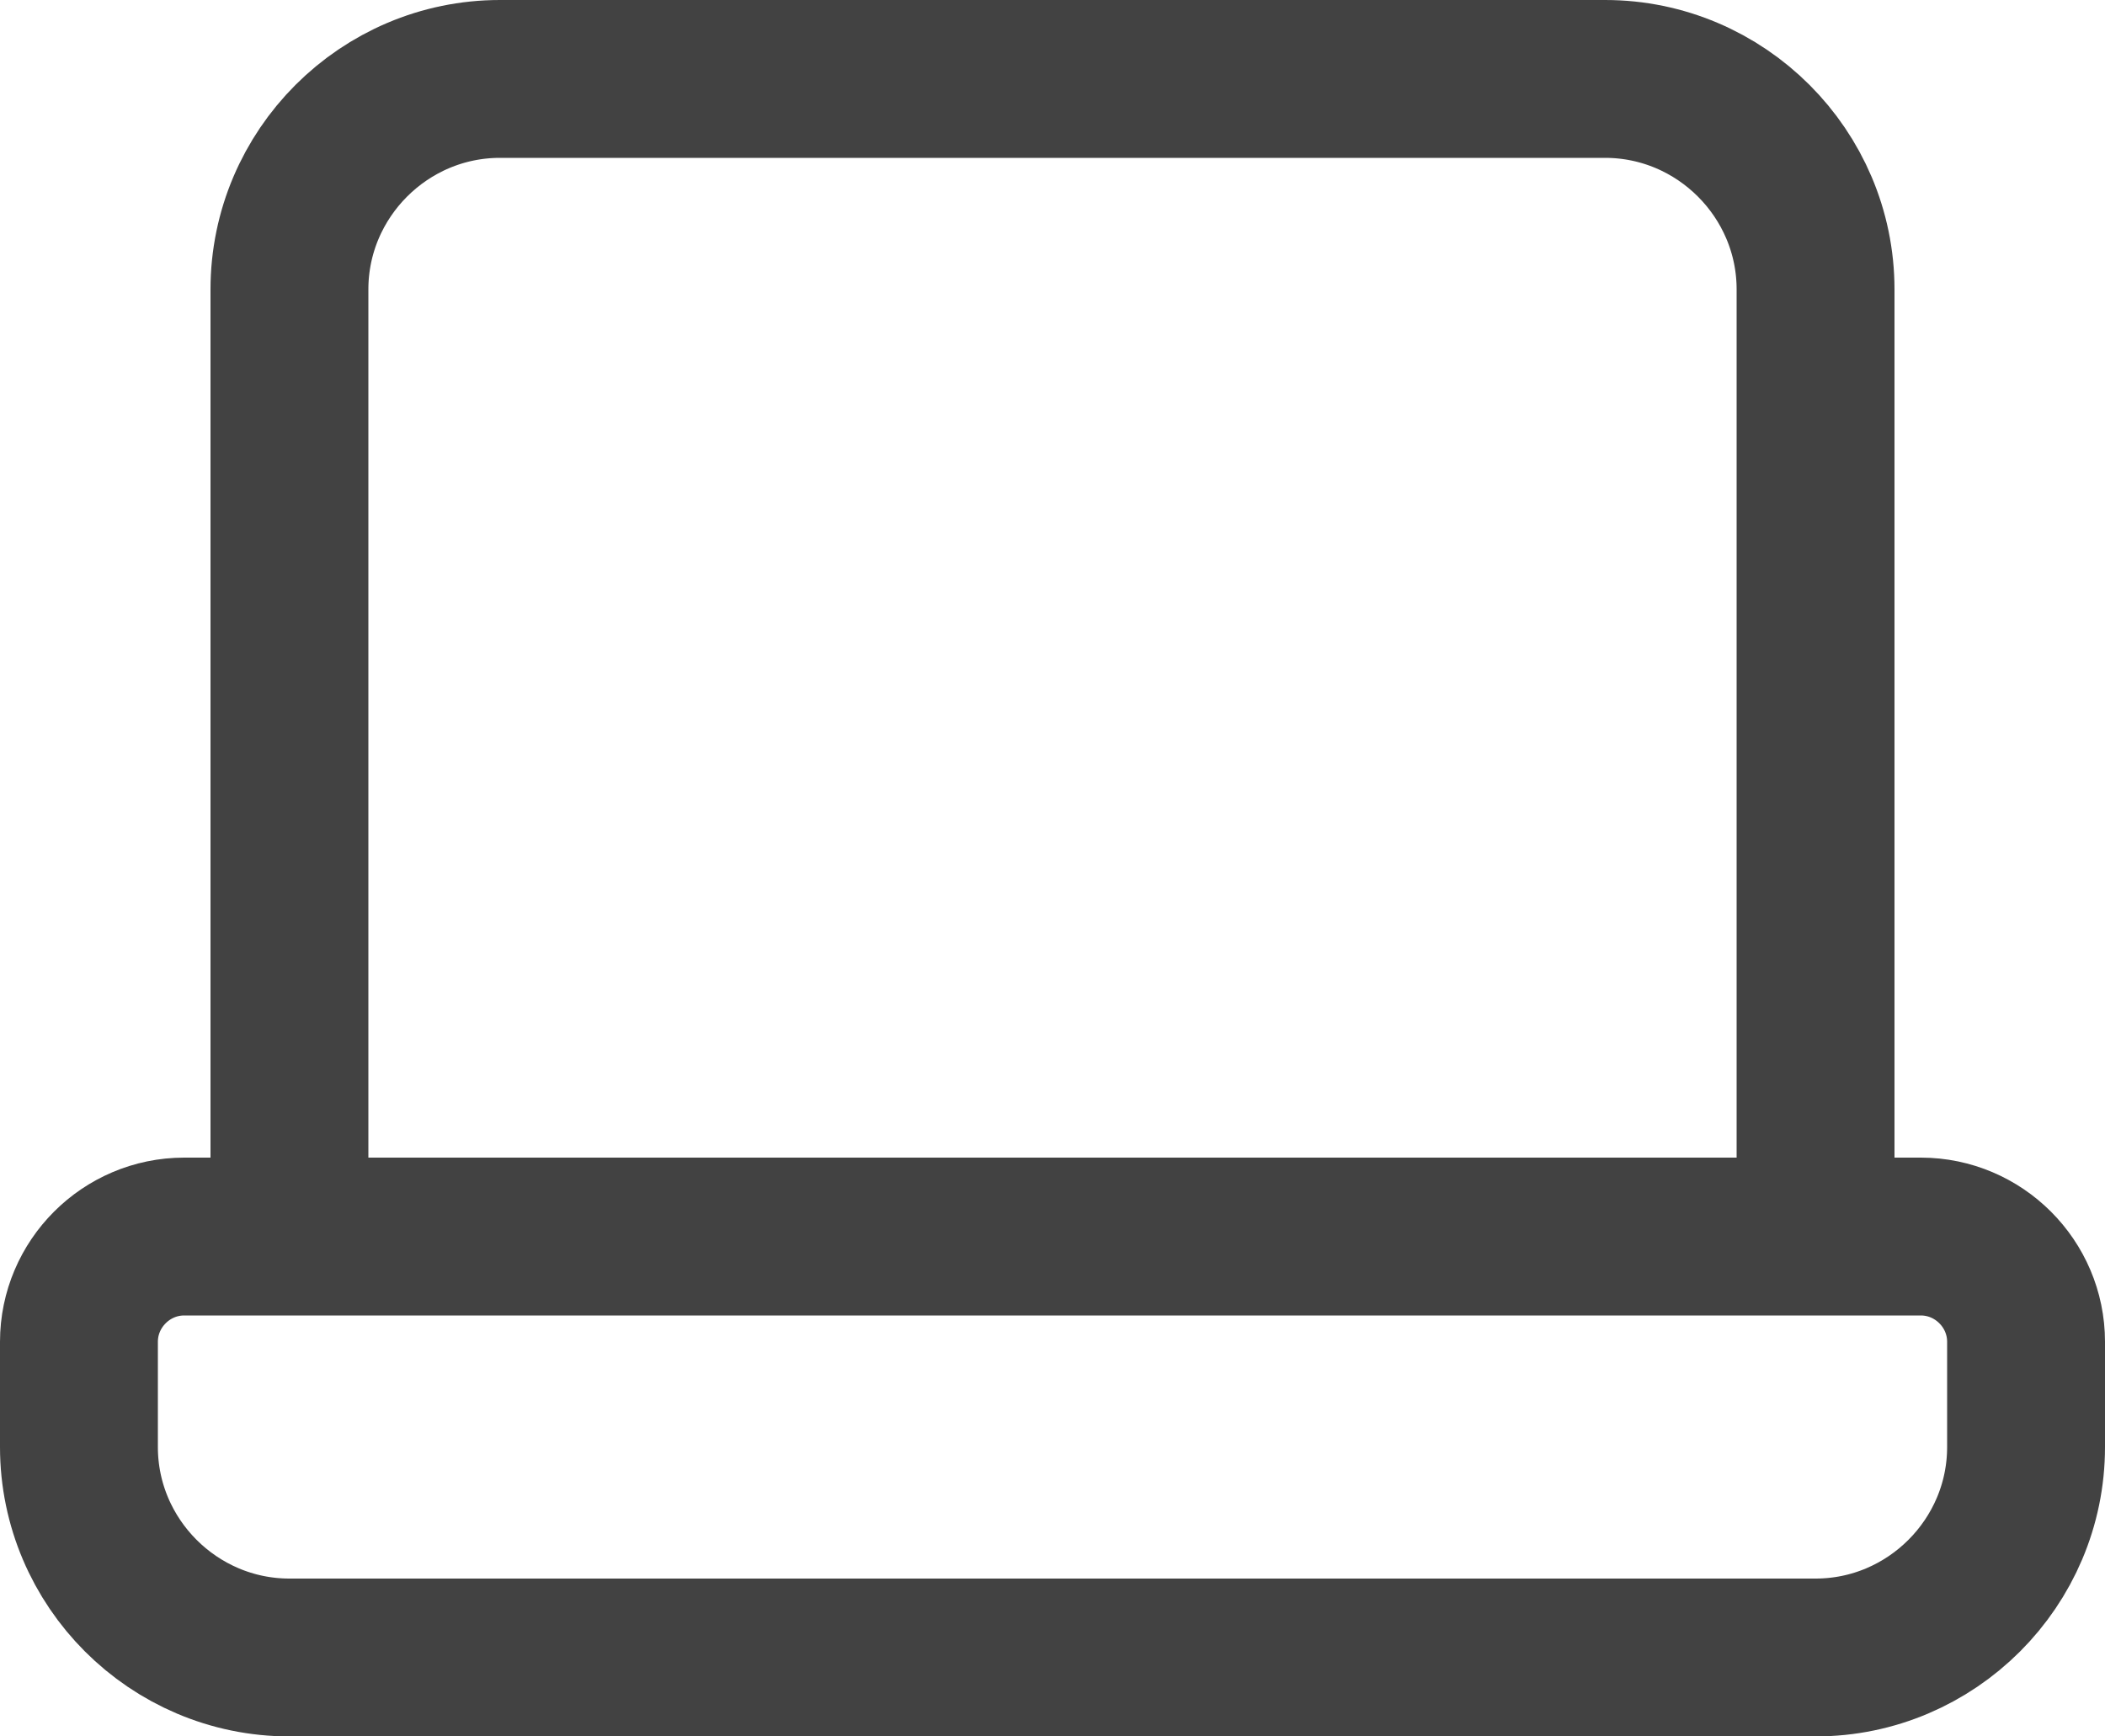 <?xml version="1.0" encoding="UTF-8"?> <svg xmlns="http://www.w3.org/2000/svg" id="Ebene_1" version="1.1" viewBox="0 0 40 33"><!-- Generator: Adobe Illustrator 30.0.0, SVG Export Plug-In . SVG Version: 2.1.1 Build 123) --><defs><style> .st0 { fill: none; stroke: #424242; stroke-linecap: round; stroke-linejoin: round; stroke-width: 3px; } </style></defs><path class="st0" d="M5.5,5.5c0-2.2,1.8-4,4-4h21c2.2,0,4,1.8,4,4v18H5.5V5.5ZM1.5,25.5c0-1.1.9-2,2-2h33c1.1,0,2,.9,2,2v2c0,2.2-1.8,4-4,4H5.5c-2.2,0-4-1.8-4-4v-2Z"></path></svg> 
